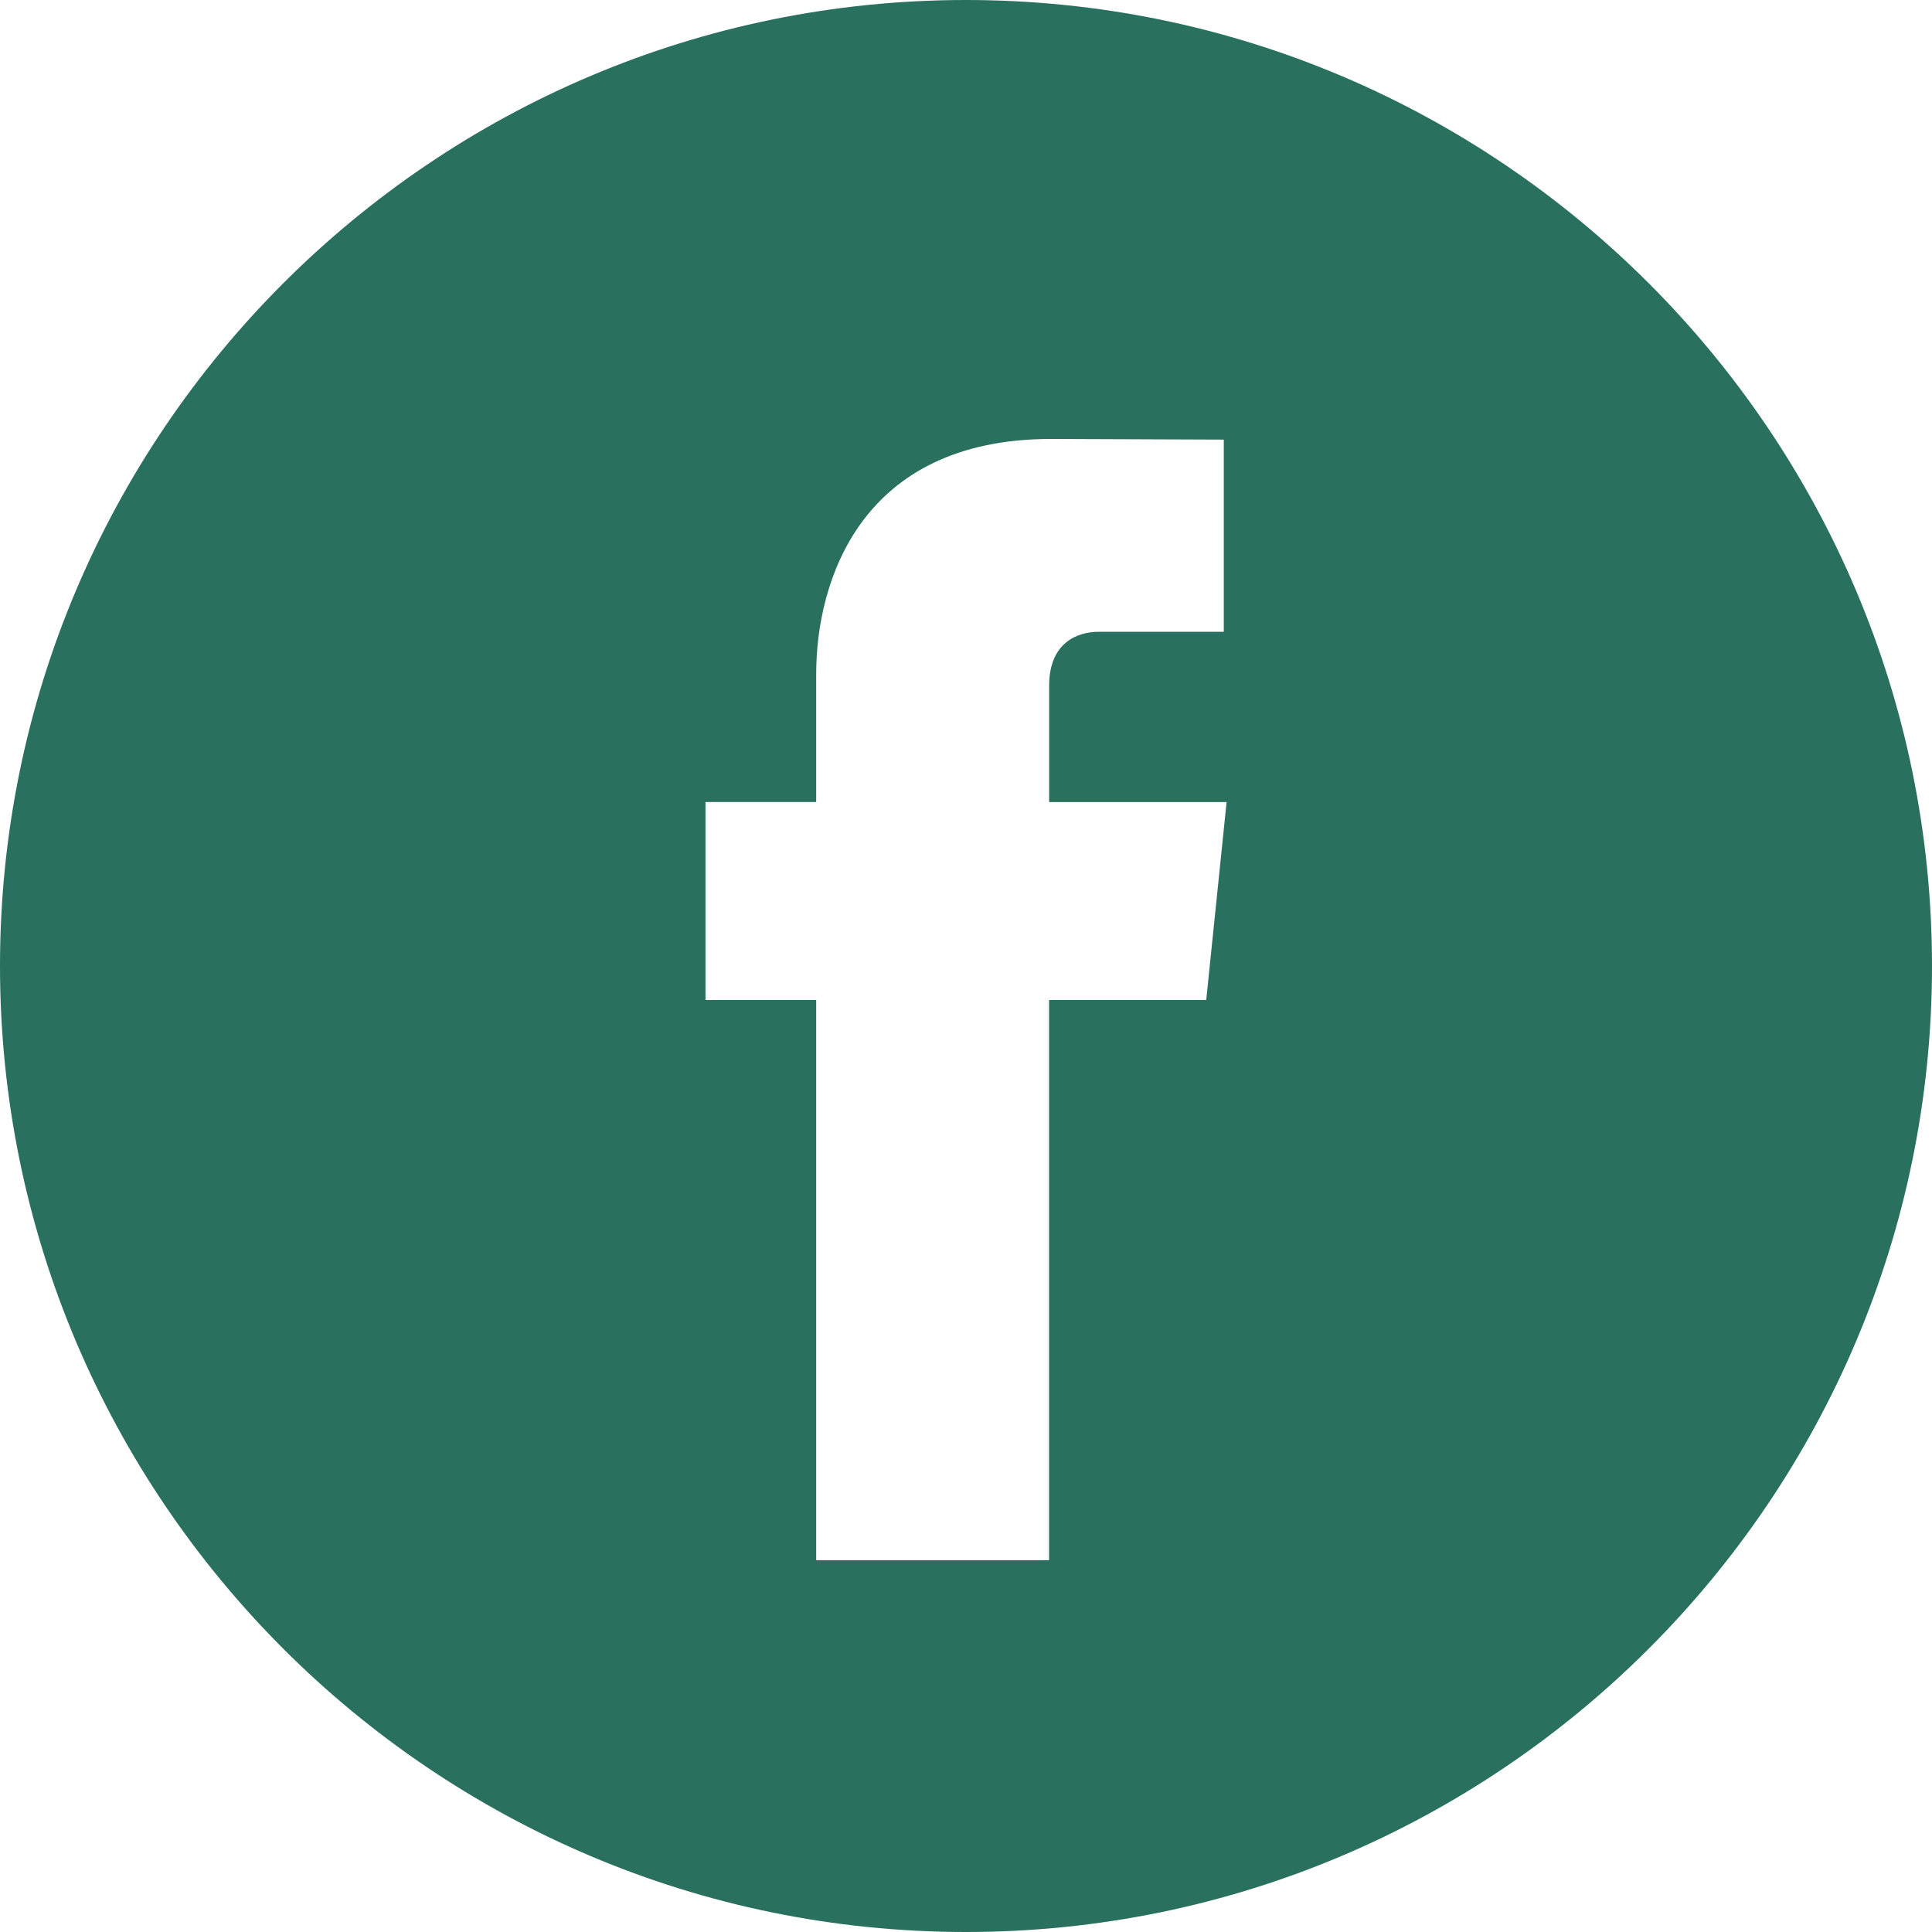 <svg width="61" height="61" viewBox="0 0 61 61" fill="none" xmlns="http://www.w3.org/2000/svg">
<g id="facebook (3)" clip-path="url(#clip0_1_1123)">
<g id="Group">
<g id="Group_2">
<path id="Vector" d="M30.5 0C13.682 0 0 13.682 0 30.5C0 47.316 13.682 61 30.5 61C47.316 61 61 47.316 61 30.5C61 13.682 47.319 0 30.5 0ZM38.085 31.574H33.123V49.26H25.77C25.77 49.26 25.77 39.596 25.77 31.574H22.275V25.323H25.77V21.28C25.77 18.384 27.146 13.859 33.191 13.859L38.639 13.88V19.948C38.639 19.948 35.328 19.948 34.684 19.948C34.041 19.948 33.125 20.27 33.125 21.651V25.324H38.728L38.085 31.574Z" fill="#2A705E"/>
</g>
</g>
</g>
<defs>
<clipPath id="clip0_1_1123">
<rect width="61" height="61" fill="white"/>
</clipPath>
</defs>
</svg>

